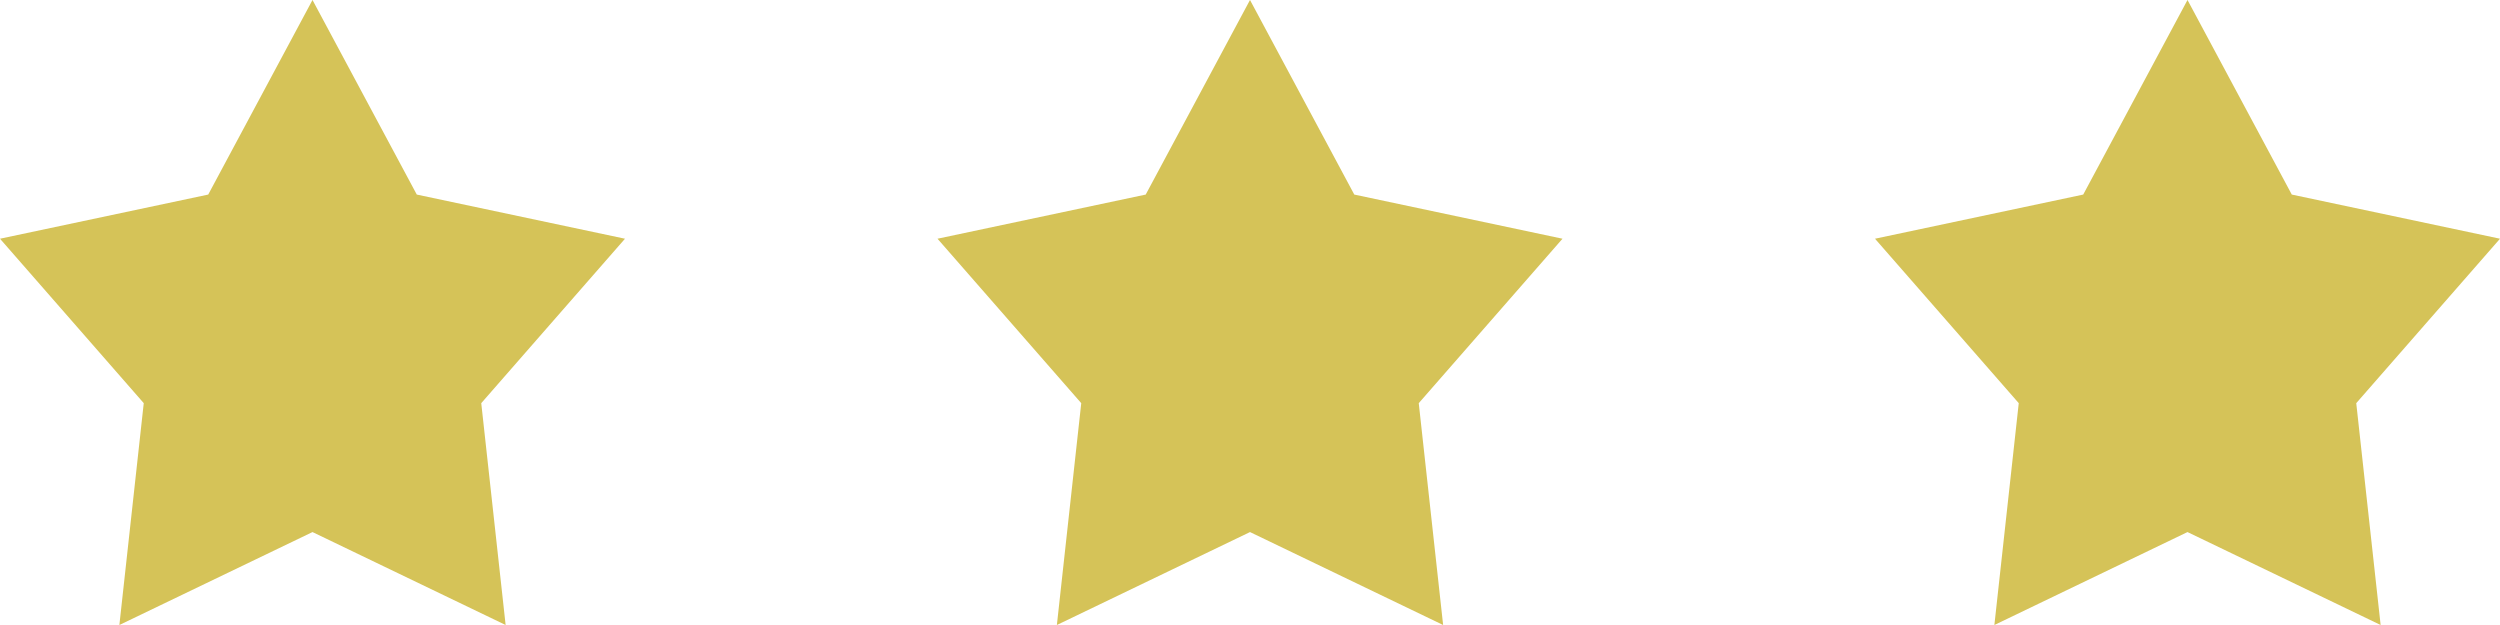 <svg xmlns="http://www.w3.org/2000/svg" width="80" height="20" viewBox="0 0 80 20" fill="none"><g id="Group 12"><path id="Star 1" d="M10 0L13.337 6.226L20 7.639L15.4 12.901L16.18 20L10 17.026L3.82 20L4.6 12.901L0 7.639L6.663 6.226L10 0Z" fill="#D5C358"></path><path id="Star 2" d="M40 0L43.337 6.226L50 7.639L45.4 12.901L46.18 20L40 17.026L33.82 20L34.6 12.901L30 7.639L36.663 6.226L40 0Z" fill="#D5C358"></path><path id="Star 3" d="M70 0L73.337 6.226L80 7.639L75.4 12.901L76.18 20L70 17.026L63.82 20L64.6 12.901L60 7.639L66.663 6.226L70 0Z" fill="#D5C358"></path></g></svg>